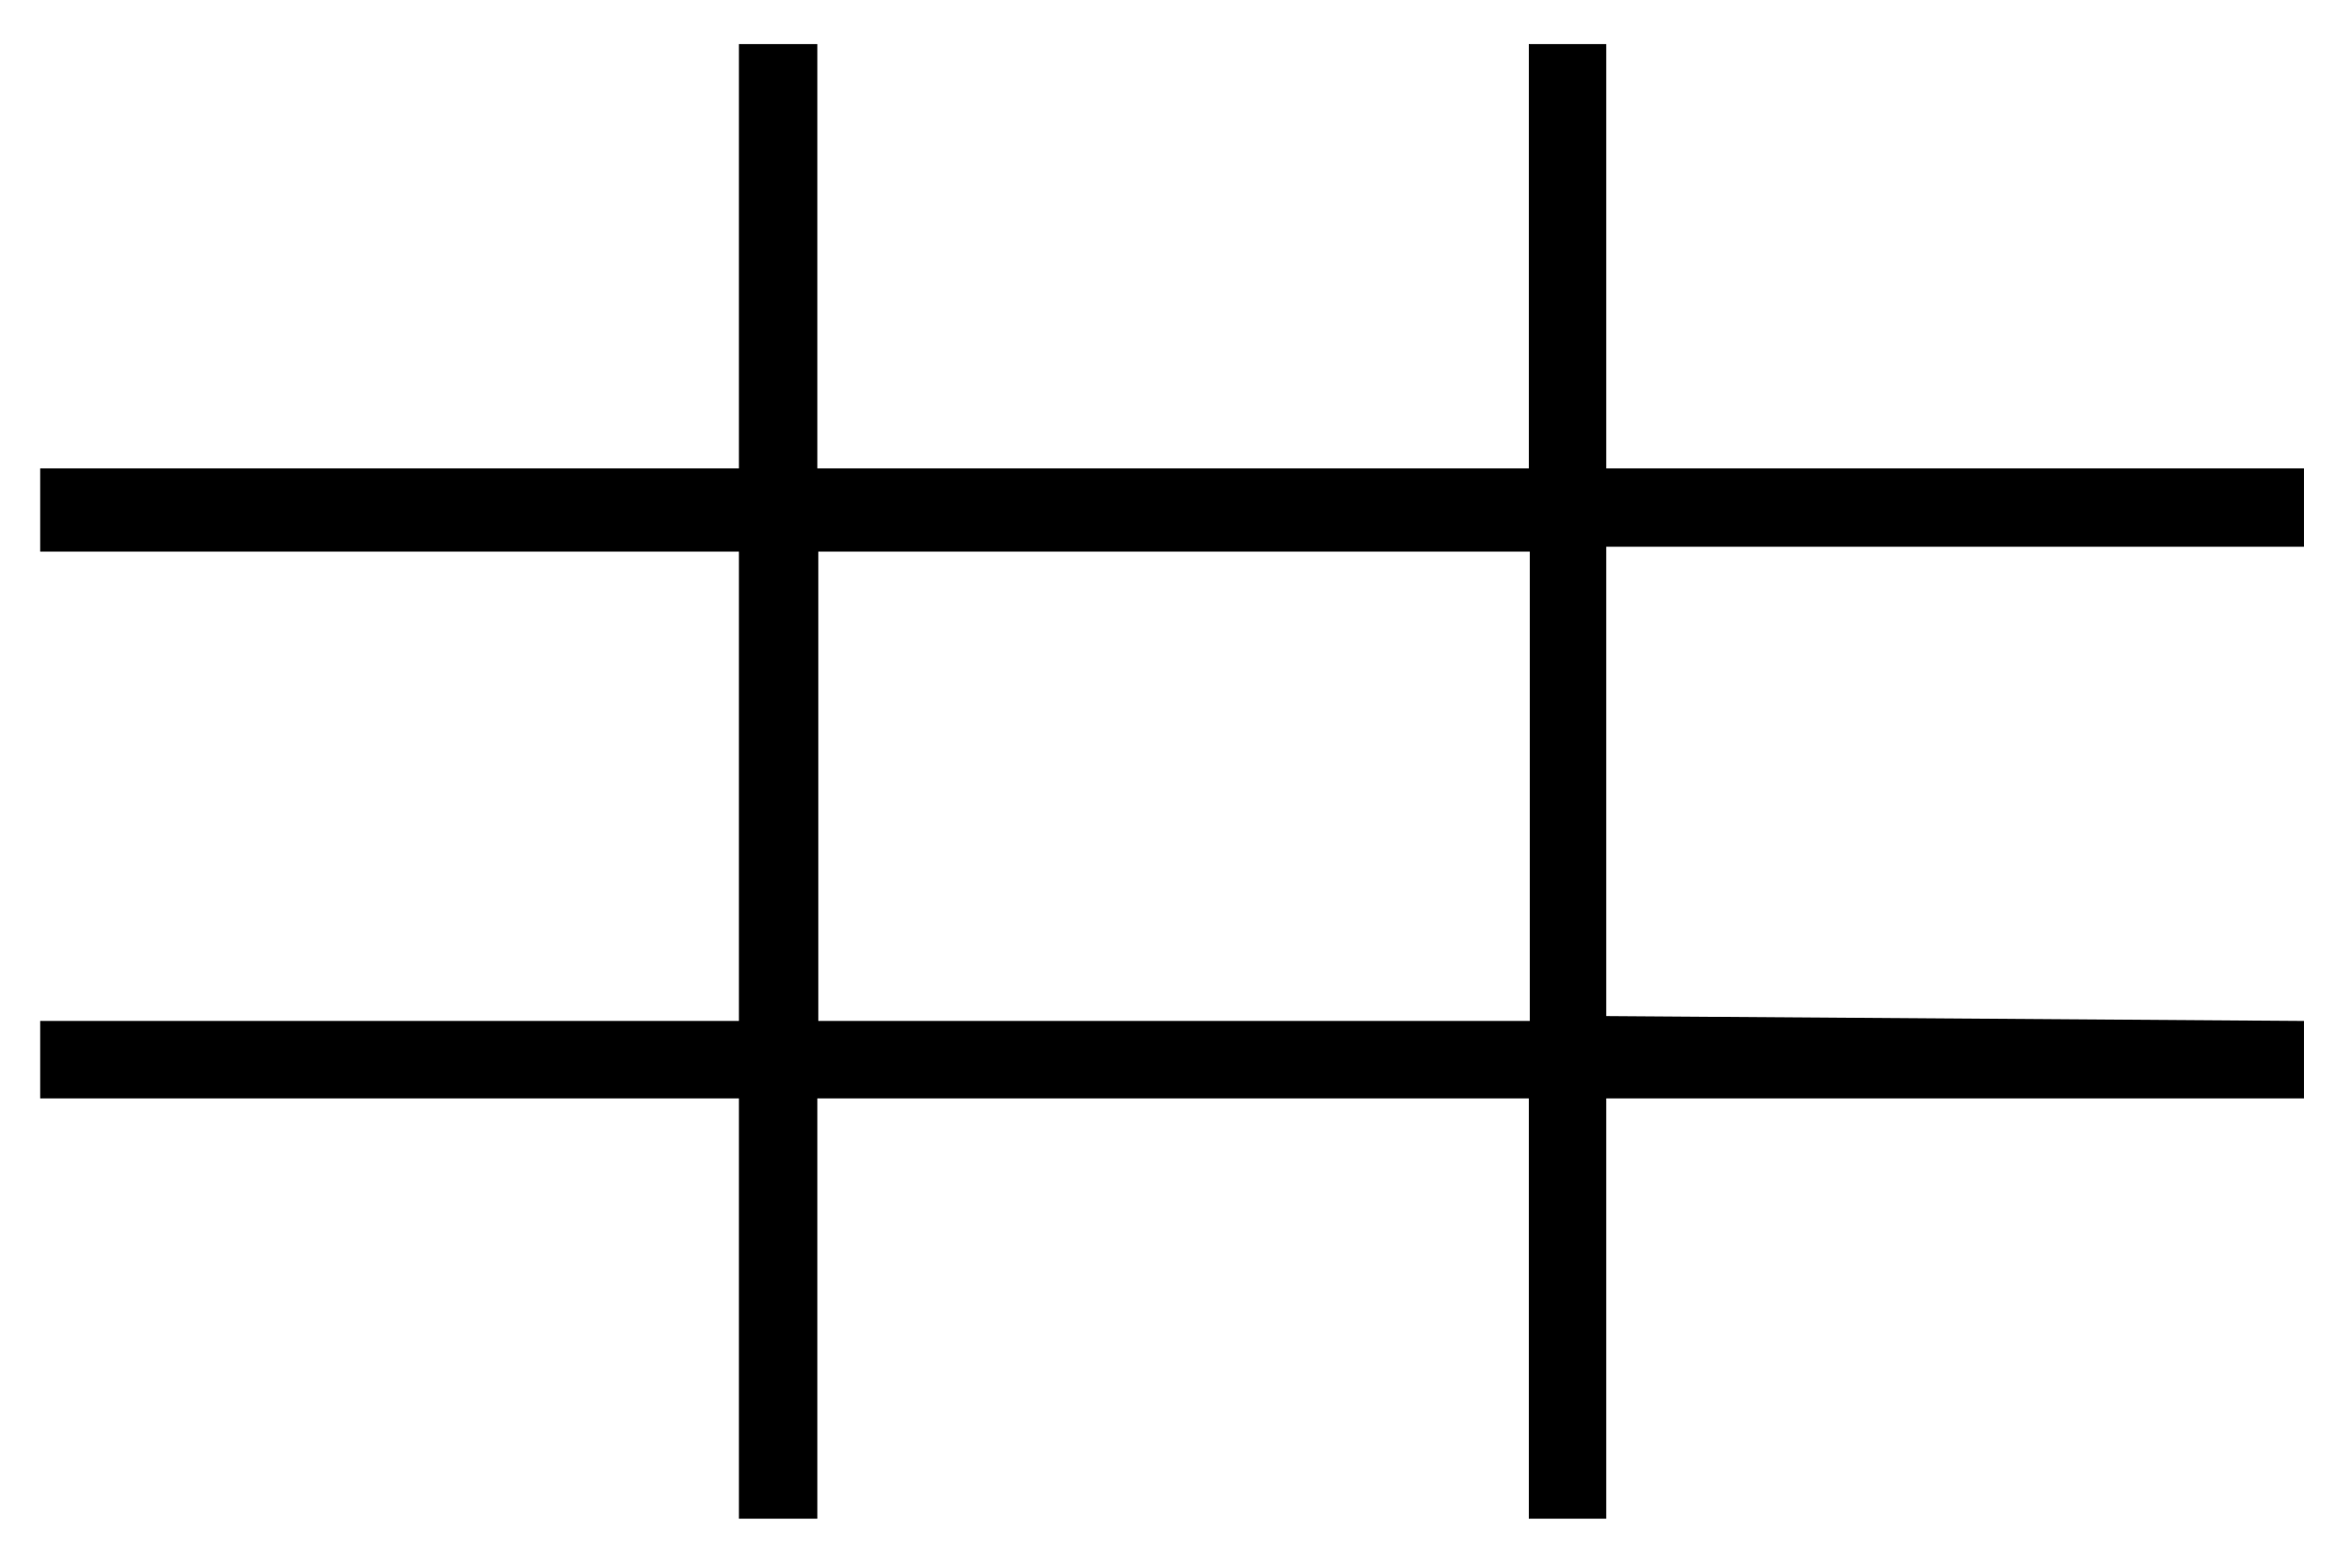 <svg id="レイヤー_1" data-name="レイヤー 1" xmlns="http://www.w3.org/2000/svg" width="24" height="16" viewBox="0 0 24 16">
  <defs>
    <style>
      .cls-1 {
        fill: none;
      }
    </style>
  </defs>
  <title>icon_3x3</title>
  <path d="M190,278.64v.79h-7.12v4.29h-.79v-4.29h-7.26v4.29h-.8v-4.29h-7.13v-.79h7.13v-4.79h-7.13V273h7.13v-4.33h.8V273h7.26v-4.33h.79V273H190v.8h-7.12v4.79Zm-15.16,0h7.26v-4.79h-7.26Z" transform="translate(-166.49 -268.22)"/>
  <rect class="cls-1" width="24" height="16"/>
</svg>

